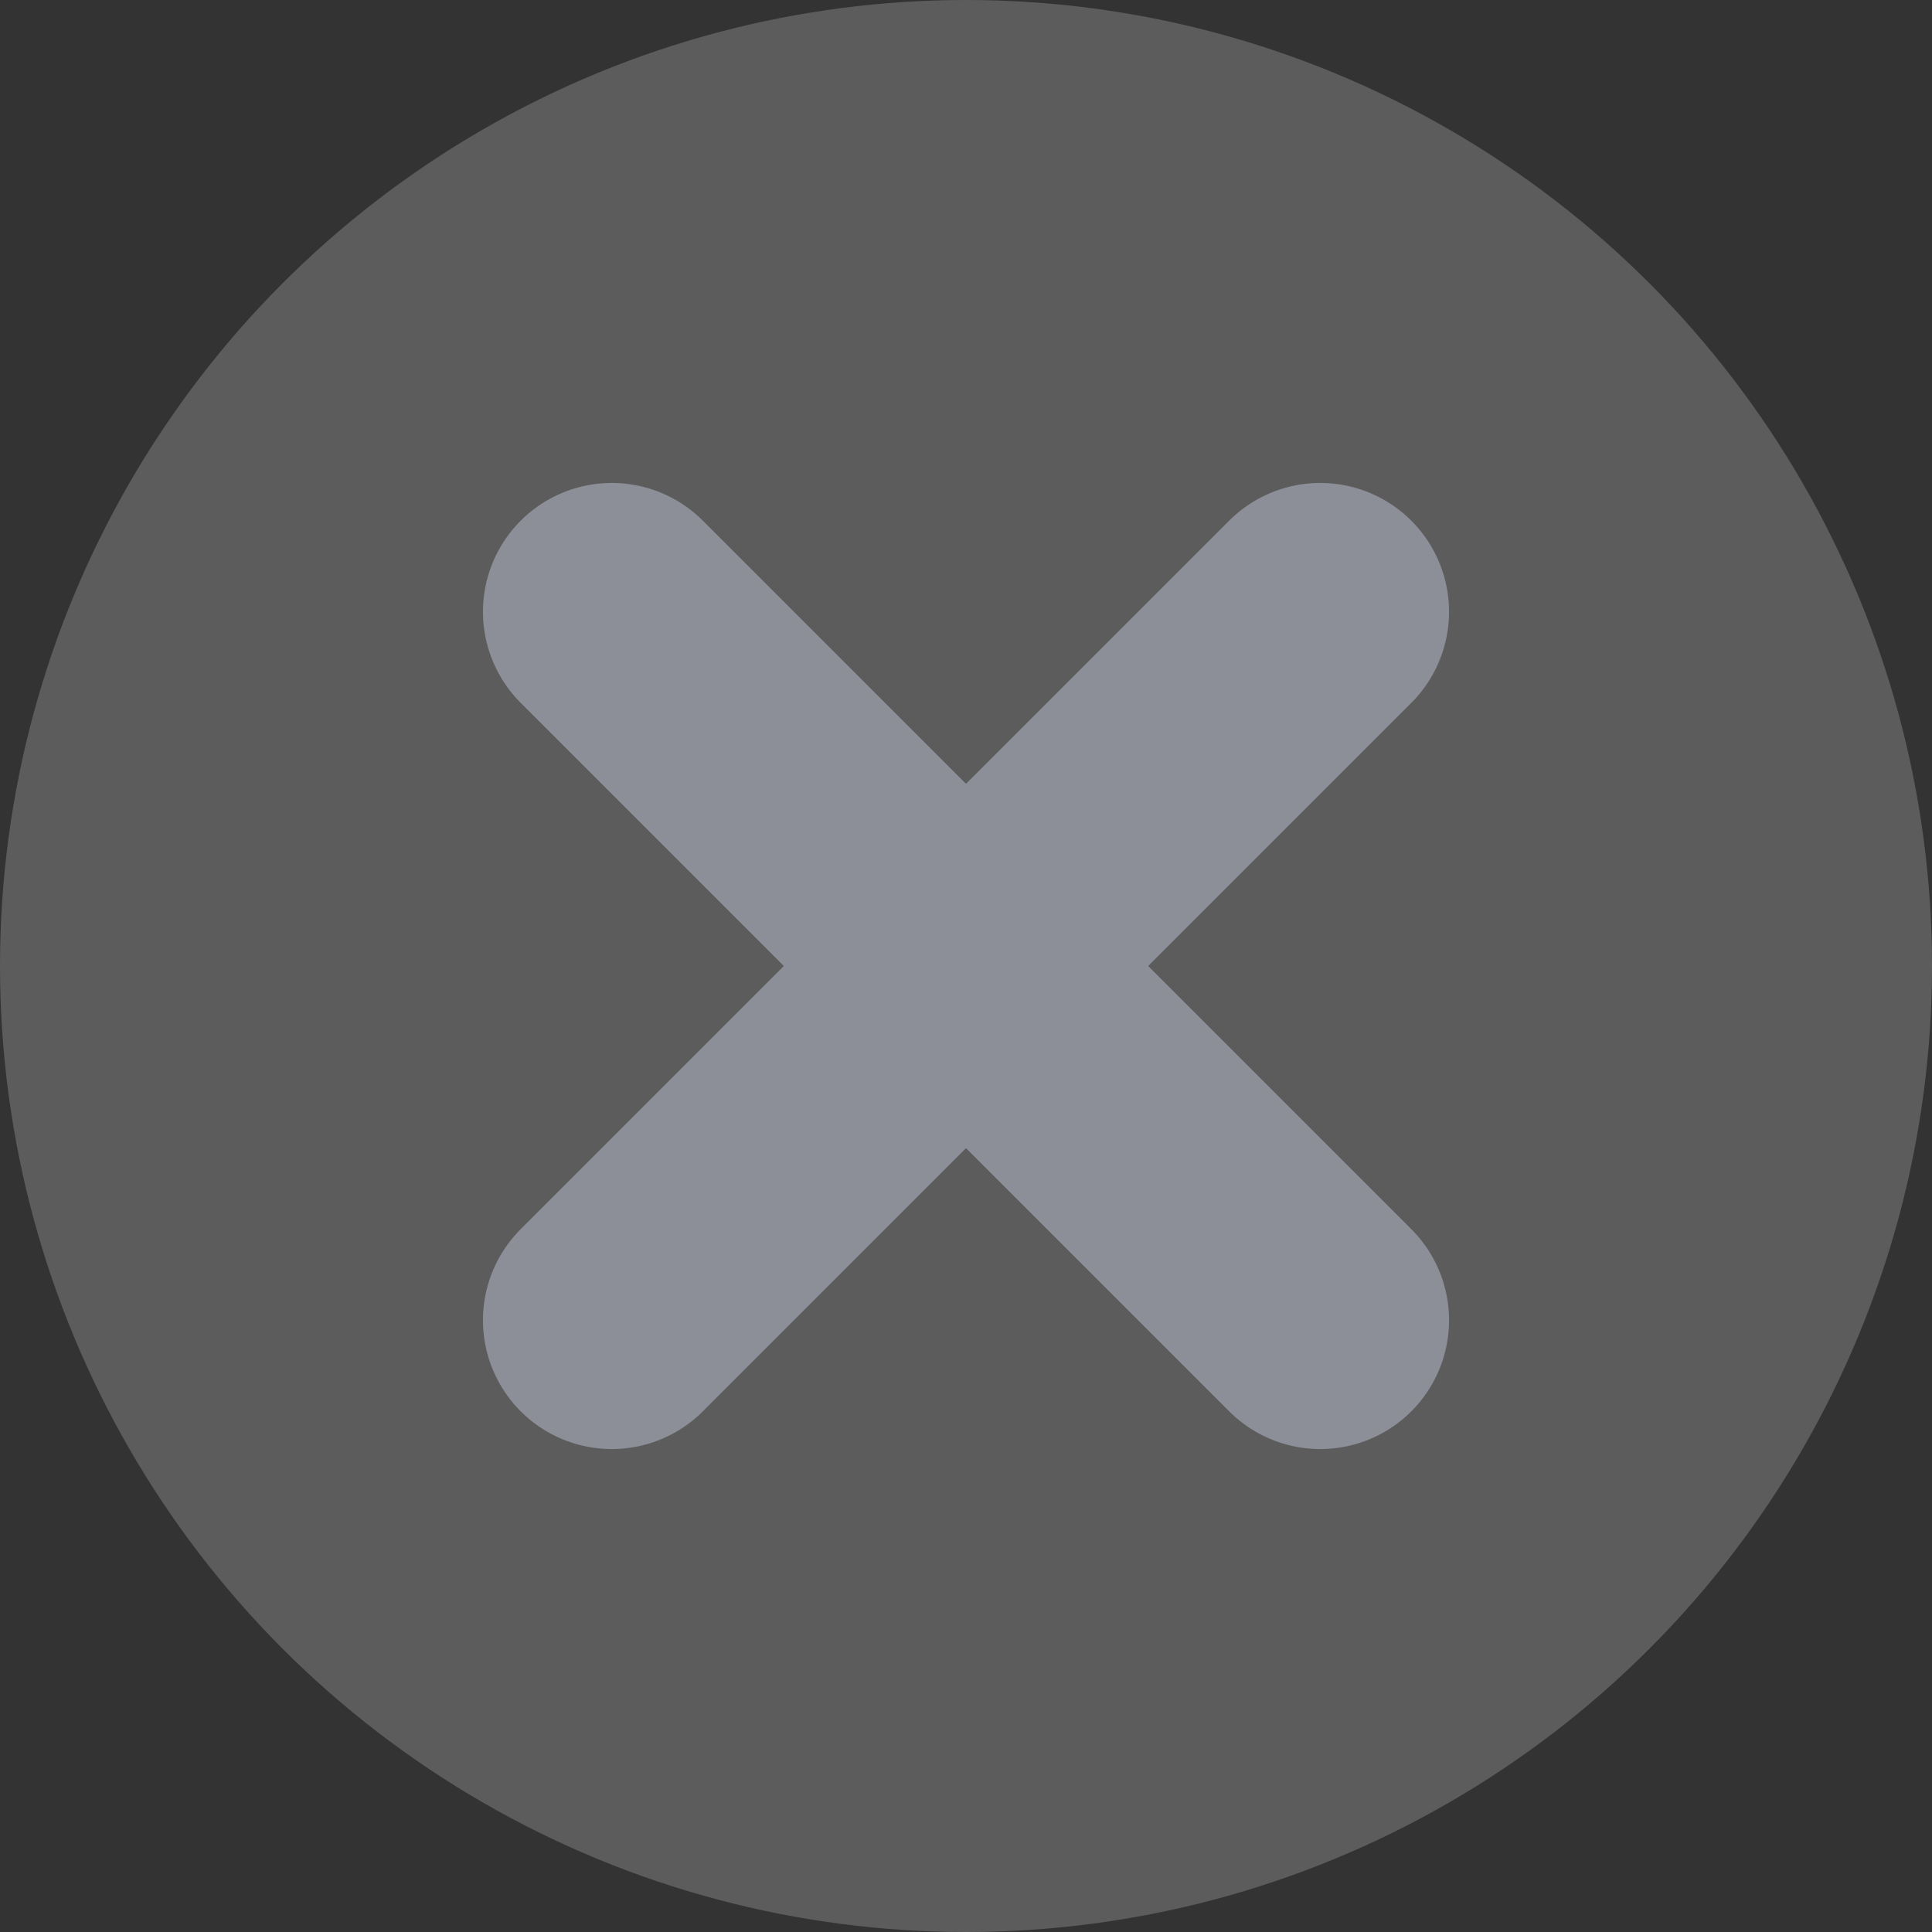 <svg width="20" height="20" viewBox="0 0 20 20" fill="none" xmlns="http://www.w3.org/2000/svg">
<rect x="0" y="0" width="20" height="20" fill="#333333" stroke="none"/>
<circle opacity="0.2" cx="10" cy="10" r="10" fill="white"/>
<path d="M13.667 6.333L6.333 13.667" stroke="#8C8F98" stroke-width="2.667" stroke-linecap="round" stroke-linejoin="round"/>
<path d="M6.333 6.333L13.667 13.667" stroke="#8C8F98" stroke-width="2.667" stroke-linecap="round" stroke-linejoin="round"/>
</svg>
